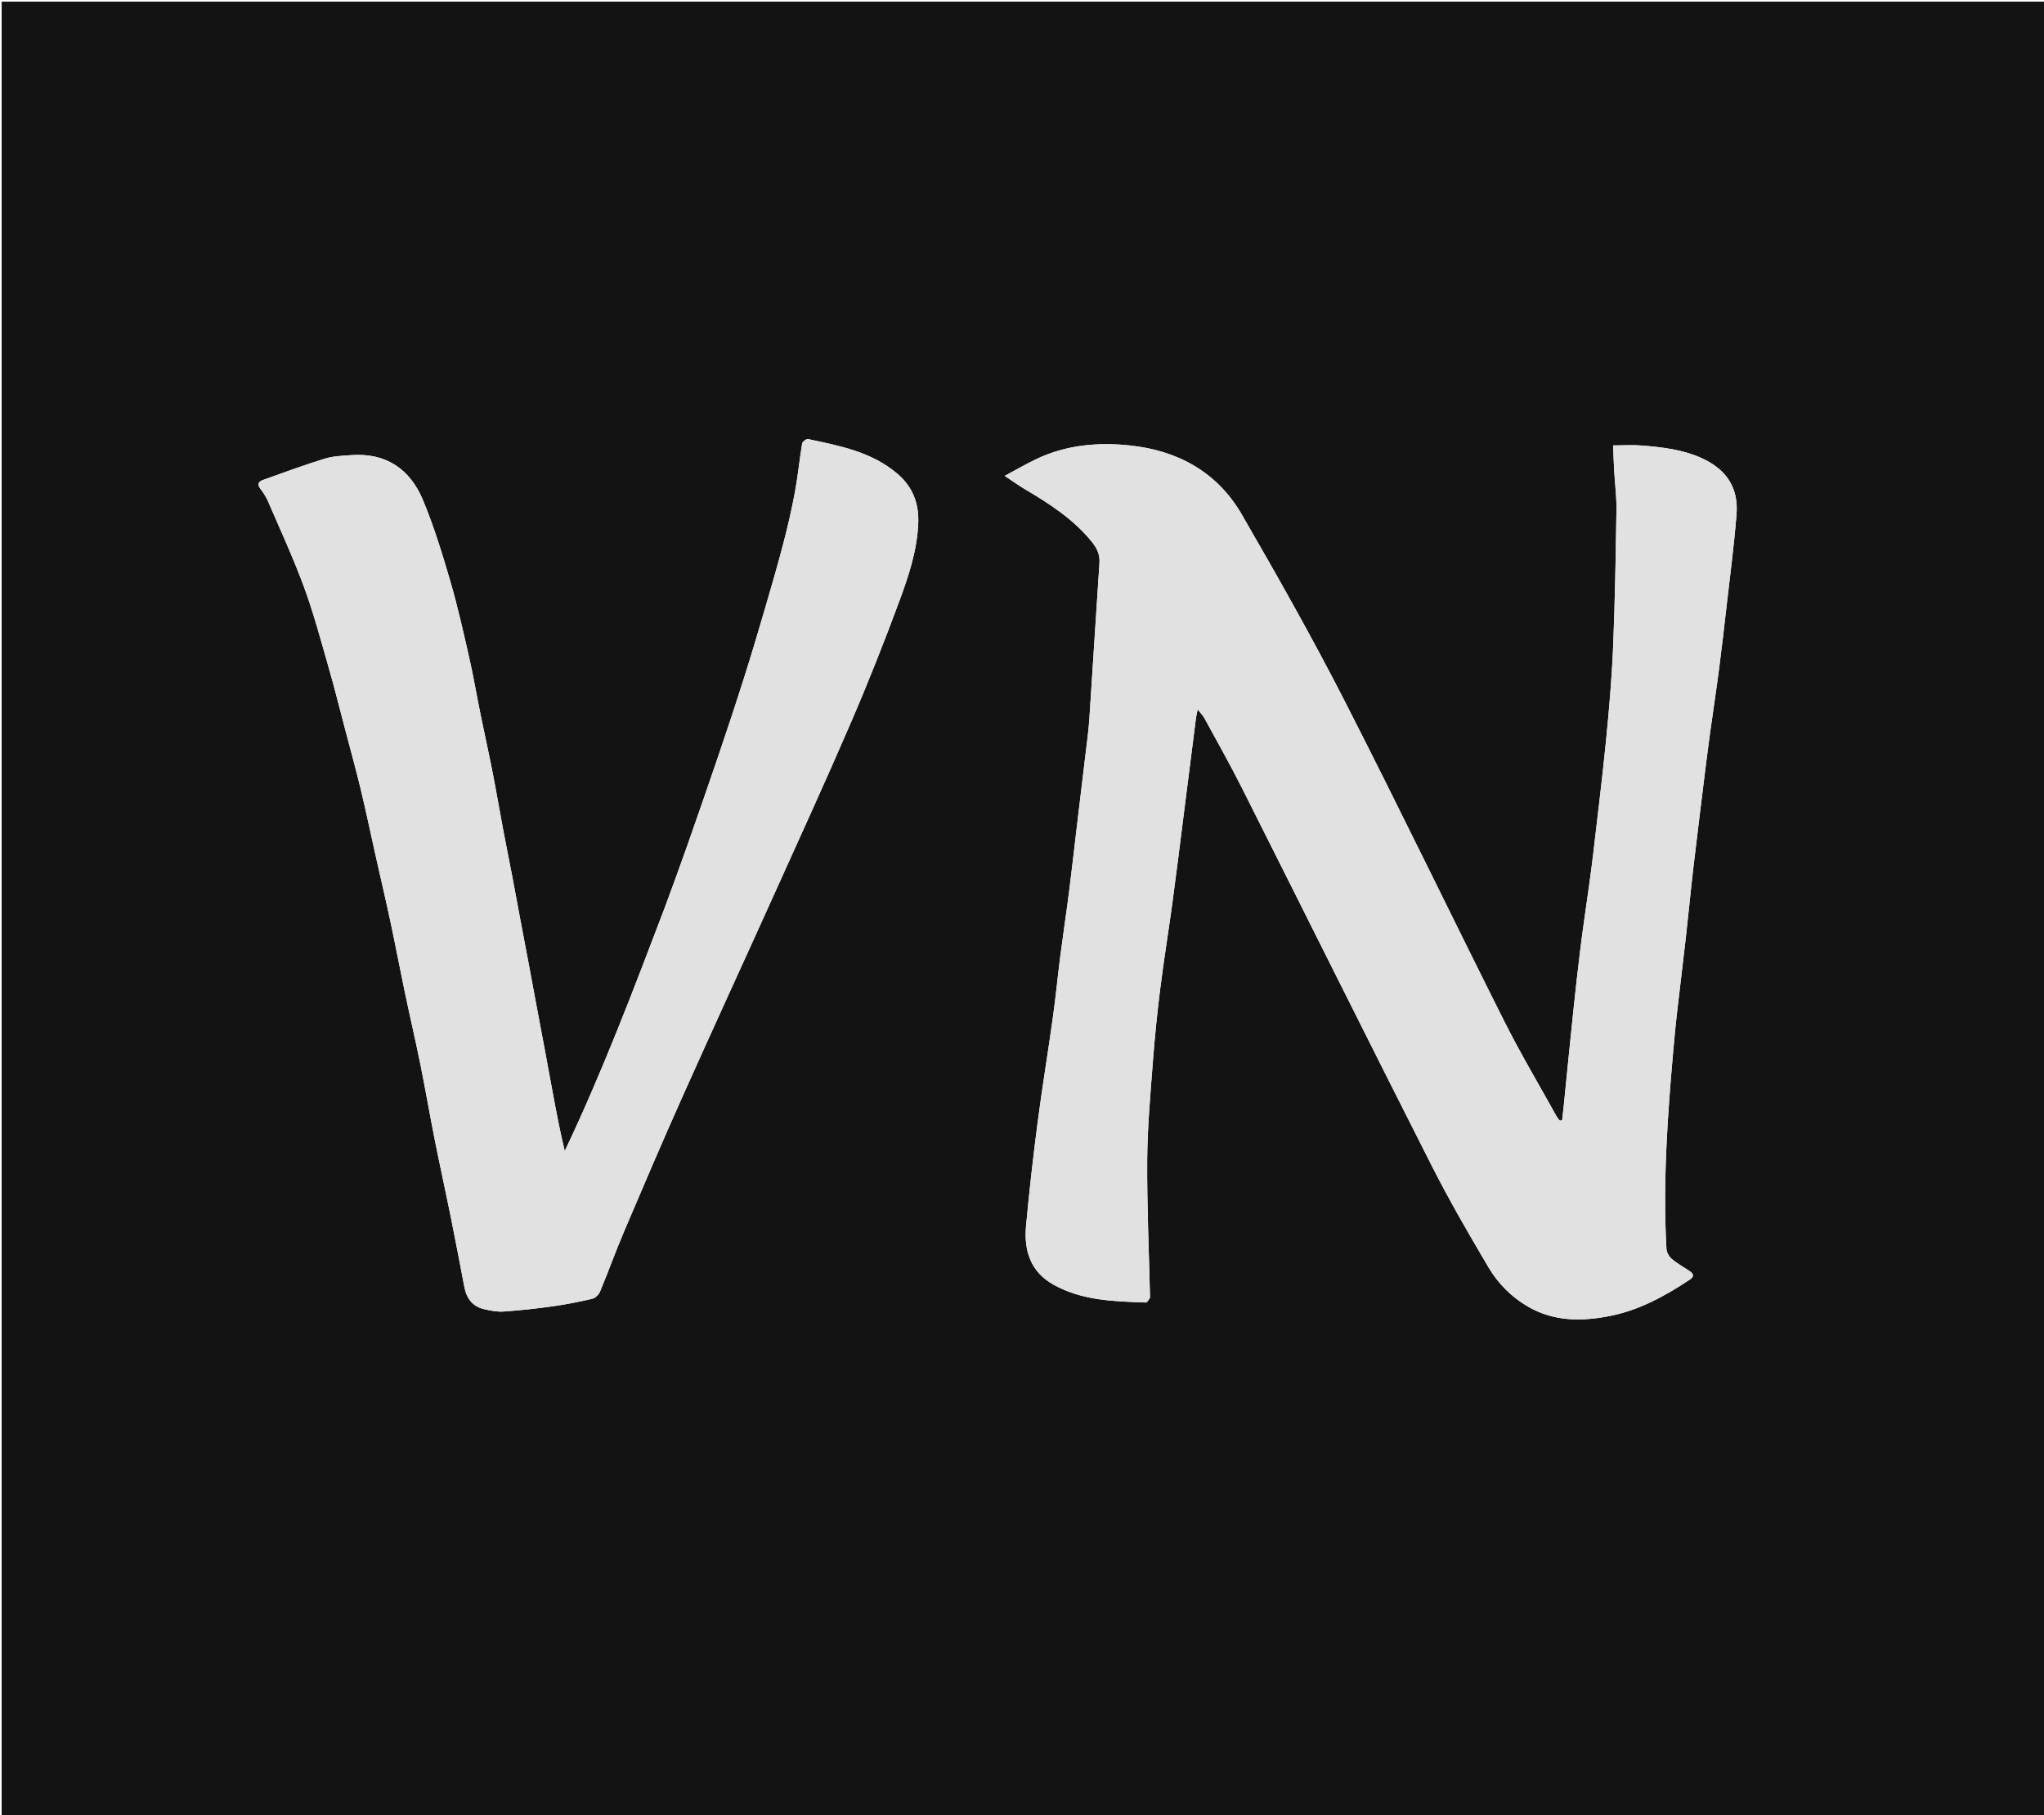 <svg version="1.1" id="Layer_1" xmlns="http://www.w3.org/2000/svg" xmlns:xlink="http://www.w3.org/1999/xlink" x="0px" y="0px"
	 width="100%" viewBox="0 0 1234 1096" enable-background="new 0 0 1234 1096" xml:space="preserve">
<path fill="#131314" opacity="1" stroke="none" 
	d="
M833,1097 
	C555.333,1097 278.167,1097 1,1097 
	C1,731.667 1,366.333 1,1 
	C412.333,1 823.667,1 1235,1 
	C1235,366.333 1235,731.667 1235,1097 
	C1101.167,1097 967.333,1097 833,1097 
M694.295,783.231 
	C693.655,755.59 692.403,727.945 692.581,700.309 
	C692.708,680.527 694.527,660.74 696.013,640.987 
	C697.123,626.234 698.627,611.496 700.464,596.815 
	C702.608,579.683 705.405,562.633 707.733,545.523 
	C710.017,528.741 712.08,511.929 714.217,495.128 
	C716.835,474.542 719.423,453.953 722.045,433.368 
	C722.206,432.103 722.552,430.863 723.083,428.31 
	C724.91,430.673 726.258,432.007 727.127,433.603 
	C734.714,447.546 742.553,461.366 749.686,475.539 
	C787.836,551.337 825.604,627.327 863.961,703.019 
	C874.714,724.239 886.631,744.902 898.774,765.37 
	C904.451,774.94 912.399,782.951 922.24,788.723 
	C938.178,798.071 955.308,797.885 972.544,794.381 
	C990.003,790.832 1005.406,782.333 1020.139,772.576 
	C1023.138,770.59 1022.328,768.938 1019.906,767.31 
	C1016.326,764.902 1012.484,762.807 1009.229,760.023 
	C1007.591,758.621 1006.176,756.039 1006.059,753.914 
	C1003.85,713.891 1006.689,674.027 1010.188,634.193 
	C1010.843,626.736 1011.55,619.282 1012.397,611.845 
	C1014.146,596.487 1016.068,581.149 1017.802,565.789 
	C1019.367,551.918 1020.658,538.015 1022.282,524.151 
	C1024.776,502.866 1027.439,481.601 1030.057,460.33 
	C1030.808,454.229 1031.61,448.133 1032.459,442.045 
	C1034.226,429.38 1036.149,416.736 1037.804,404.056 
	C1039.438,391.54 1040.877,378.997 1042.301,366.455 
	C1044.419,347.801 1046.927,329.173 1048.373,310.466 
	C1049.632,294.164 1042.052,283.158 1026.972,276.431 
	C1015.705,271.405 1003.689,270.029 991.633,269.006 
	C985.921,268.522 980.135,268.923 973.837,268.923 
	C974.086,274.562 974.254,279.523 974.534,284.478 
	C974.975,292.282 976.004,300.091 975.883,307.883 
	C975.455,335.533 975.005,363.191 973.856,390.817 
	C973.075,409.594 971.442,428.354 969.596,447.063 
	C967.345,469.883 964.493,492.645 961.854,515.426 
	C961.127,521.698 960.268,527.955 959.411,534.211 
	C957.651,547.045 955.714,559.857 954.107,572.711 
	C952.438,586.064 950.993,599.447 949.593,612.833 
	C947.639,631.509 945.823,650.2 943.937,668.883 
	C943.684,671.38 943.367,673.871 943.08,676.364 
	C942.601,676.435 942.121,676.506 941.642,676.577 
	C940.937,675.607 940.122,674.699 939.546,673.659 
	C929.039,654.687 917.922,636.02 908.196,616.655 
	C875.803,552.158 844.488,487.114 811.612,422.867 
	C792.171,384.875 771.119,347.67 749.745,310.717 
	C734.954,285.144 711.267,272.007 682.115,268.938 
	C662.856,266.91 643.943,268.602 626.129,276.935 
	C619.835,279.879 613.829,283.439 606.584,287.309 
	C611.46,290.552 614.792,292.983 618.323,295.077 
	C633.364,303.999 648.048,313.327 659.221,327.194 
	C662.255,330.958 664.122,334.773 663.774,339.869 
	C661.632,371.258 659.767,402.666 657.664,434.058 
	C657.186,441.188 656.177,448.284 655.338,455.387 
	C653.584,470.241 651.774,485.088 650.001,499.939 
	C648.485,512.642 647.083,525.36 645.457,538.05 
	C643.789,551.065 641.824,564.042 640.148,577.057 
	C638.558,589.412 637.375,601.821 635.656,614.157 
	C632.677,635.533 629.148,656.834 626.364,678.234 
	C623.684,698.826 621.344,719.474 619.444,740.151 
	C618.081,754.992 622.091,767.873 636.154,775.686 
	C653.499,785.322 672.68,785.679 691.753,786.386 
	C692.56,786.416 693.427,784.857 694.295,783.231 
M401.129,548.452 
	C382.386,597.769 363.681,647.103 340.949,694.933 
	C338.188,683.526 336.035,672.218 333.916,660.904 
	C332.3,652.271 330.742,643.627 329.132,634.993 
	C327.401,625.712 325.634,616.439 323.895,607.16 
	C322.308,598.688 320.75,590.212 319.158,581.741 
	C317.414,572.464 315.637,563.192 313.893,553.914 
	C312.301,545.444 310.765,536.963 309.145,528.499 
	C307.463,519.713 305.653,510.951 304.001,502.159 
	C301.735,490.108 299.681,478.016 297.322,465.983 
	C295.029,454.285 292.413,442.649 290.036,430.966 
	C287.758,419.77 285.869,408.488 283.334,397.352 
	C279.809,381.873 276.375,366.339 271.919,351.116 
	C267.057,334.504 261.986,317.839 255.337,301.894 
	C247.598,283.332 233.159,273.288 212.221,274.782 
	C206.789,275.17 201.162,275.341 196.029,276.922 
	C183.43,280.804 171.046,285.394 158.623,289.832 
	C155.883,290.811 155.248,292.589 157.283,295.217 
	C159.097,297.561 160.732,300.153 161.9,302.87 
	C169.263,319.992 177.115,336.942 183.543,354.414 
	C189.297,370.05 193.596,386.235 198.215,402.27 
	C201.876,414.975 205.065,427.816 208.434,440.605 
	C211.593,452.596 214.897,464.553 217.802,476.606 
	C220.903,489.474 223.598,502.439 226.493,515.357 
	C229.606,529.246 232.862,543.103 235.837,557.02 
	C238.848,571.107 241.512,585.266 244.473,599.364 
	C247.501,613.783 250.866,628.132 253.787,642.572 
	C256.842,657.669 259.43,672.861 262.434,687.969 
	C265.437,703.075 268.785,718.112 271.832,733.209 
	C274.78,747.818 277.571,762.46 280.366,777.1 
	C281.666,783.908 285.255,788.739 292.147,790.358 
	C296.013,791.266 300.095,792.097 304.001,791.827 
	C313.918,791.142 323.824,790.055 333.671,788.674 
	C341.702,787.548 349.69,785.975 357.583,784.115 
	C359.422,783.682 361.507,781.577 362.272,779.739 
	C367.284,767.69 371.699,755.391 376.807,743.385 
	C388.321,716.325 399.868,689.274 411.869,662.429 
	C430.016,621.838 448.626,581.455 466.918,540.928 
	C482.689,505.985 498.662,471.126 513.84,435.926 
	C524.302,411.664 534.029,387.057 543.182,362.271 
	C548.665,347.421 553.65,332.266 554.347,316.1 
	C554.868,303.992 551.074,293.997 541.847,286.089 
	C526.309,272.773 506.968,269.169 487.849,265.099 
	C486.841,264.884 484.462,266.625 484.28,267.715 
	C482.676,277.353 481.753,287.111 479.98,296.713 
	C478.089,306.952 475.76,317.131 473.14,327.21 
	C469.689,340.484 465.871,353.665 462.02,366.831 
	C457.891,380.946 453.691,395.043 449.249,409.062 
	C444.359,424.497 439.267,439.871 434.065,455.204 
	C427.804,473.662 421.392,492.07 414.935,510.462 
	C410.557,522.931 405.991,535.334 401.129,548.452 
z"/>
<path fill="#E1E1E1" opacity="1" stroke="none" 
	d="
M694.28,783.634 
	C693.427,784.857 692.56,786.416 691.753,786.386 
	C672.68,785.679 653.499,785.322 636.154,775.686 
	C622.091,767.873 618.081,754.992 619.444,740.151 
	C621.344,719.474 623.684,698.826 626.364,678.234 
	C629.148,656.834 632.677,635.533 635.656,614.157 
	C637.375,601.821 638.558,589.412 640.148,577.057 
	C641.824,564.042 643.789,551.065 645.457,538.05 
	C647.083,525.36 648.485,512.642 650.001,499.939 
	C651.774,485.088 653.584,470.241 655.338,455.387 
	C656.177,448.284 657.186,441.188 657.664,434.058 
	C659.767,402.666 661.632,371.258 663.774,339.869 
	C664.122,334.773 662.255,330.958 659.221,327.194 
	C648.048,313.327 633.364,303.999 618.323,295.077 
	C614.792,292.983 611.46,290.552 606.584,287.309 
	C613.829,283.439 619.835,279.879 626.129,276.935 
	C643.943,268.602 662.856,266.91 682.115,268.938 
	C711.267,272.007 734.954,285.144 749.745,310.717 
	C771.119,347.67 792.171,384.875 811.612,422.867 
	C844.488,487.114 875.803,552.158 908.196,616.655 
	C917.922,636.02 929.039,654.687 939.546,673.659 
	C940.122,674.699 940.937,675.607 941.642,676.577 
	C942.121,676.506 942.601,676.435 943.08,676.364 
	C943.367,673.871 943.684,671.38 943.937,668.883 
	C945.823,650.2 947.639,631.509 949.593,612.833 
	C950.993,599.447 952.438,586.064 954.107,572.711 
	C955.714,559.857 957.651,547.045 959.411,534.211 
	C960.268,527.955 961.127,521.698 961.854,515.426 
	C964.493,492.645 967.345,469.883 969.596,447.063 
	C971.442,428.354 973.075,409.594 973.856,390.817 
	C975.005,363.191 975.455,335.533 975.883,307.883 
	C976.004,300.091 974.975,292.282 974.534,284.478 
	C974.254,279.523 974.086,274.562 973.837,268.923 
	C980.135,268.923 985.921,268.522 991.633,269.006 
	C1003.689,270.029 1015.705,271.405 1026.972,276.431 
	C1042.052,283.158 1049.632,294.164 1048.373,310.466 
	C1046.927,329.173 1044.419,347.801 1042.301,366.455 
	C1040.877,378.997 1039.438,391.54 1037.804,404.056 
	C1036.149,416.736 1034.226,429.38 1032.459,442.045 
	C1031.61,448.133 1030.808,454.229 1030.057,460.33 
	C1027.439,481.601 1024.776,502.866 1022.282,524.151 
	C1020.658,538.015 1019.367,551.918 1017.802,565.789 
	C1016.068,581.149 1014.146,596.487 1012.397,611.845 
	C1011.55,619.282 1010.843,626.736 1010.188,634.193 
	C1006.689,674.027 1003.85,713.891 1006.059,753.914 
	C1006.176,756.039 1007.591,758.621 1009.229,760.023 
	C1012.484,762.807 1016.326,764.902 1019.906,767.31 
	C1022.328,768.938 1023.138,770.59 1020.139,772.576 
	C1005.406,782.333 990.003,790.832 972.544,794.381 
	C955.308,797.885 938.178,798.071 922.24,788.723 
	C912.399,782.951 904.451,774.94 898.774,765.37 
	C886.631,744.902 874.714,724.239 863.961,703.019 
	C825.604,627.327 787.836,551.337 749.686,475.539 
	C742.553,461.366 734.714,447.546 727.127,433.603 
	C726.258,432.007 724.91,430.673 723.083,428.31 
	C722.552,430.863 722.206,432.103 722.045,433.368 
	C719.423,453.953 716.835,474.542 714.217,495.128 
	C712.08,511.929 710.017,528.741 707.733,545.523 
	C705.405,562.633 702.608,579.683 700.464,596.815 
	C698.627,611.496 697.123,626.234 696.013,640.987 
	C694.527,660.74 692.708,680.527 692.581,700.309 
	C692.403,727.945 693.655,755.59 694.28,783.634 
z"/>
<path fill="#E1E1E1" opacity="1" stroke="none" 
	d="
M401.318,548.109 
	C405.991,535.334 410.557,522.931 414.935,510.462 
	C421.392,492.07 427.804,473.662 434.065,455.204 
	C439.267,439.871 444.359,424.497 449.249,409.062 
	C453.691,395.043 457.891,380.946 462.02,366.831 
	C465.871,353.665 469.689,340.484 473.14,327.21 
	C475.76,317.131 478.089,306.952 479.98,296.713 
	C481.753,287.111 482.676,277.353 484.28,267.715 
	C484.462,266.625 486.841,264.884 487.849,265.099 
	C506.968,269.169 526.309,272.773 541.847,286.089 
	C551.074,293.997 554.868,303.992 554.347,316.1 
	C553.65,332.266 548.665,347.421 543.182,362.271 
	C534.029,387.057 524.302,411.664 513.84,435.926 
	C498.662,471.126 482.689,505.985 466.918,540.928 
	C448.626,581.455 430.016,621.838 411.869,662.429 
	C399.868,689.274 388.321,716.325 376.807,743.385 
	C371.699,755.391 367.284,767.69 362.272,779.739 
	C361.507,781.577 359.422,783.682 357.583,784.115 
	C349.69,785.975 341.702,787.548 333.671,788.674 
	C323.824,790.055 313.918,791.142 304.001,791.827 
	C300.095,792.097 296.013,791.266 292.147,790.358 
	C285.255,788.739 281.666,783.908 280.366,777.1 
	C277.571,762.46 274.78,747.818 271.832,733.209 
	C268.785,718.112 265.437,703.075 262.434,687.969 
	C259.43,672.861 256.842,657.669 253.787,642.572 
	C250.866,628.132 247.501,613.783 244.473,599.364 
	C241.512,585.266 238.848,571.107 235.837,557.02 
	C232.862,543.103 229.606,529.246 226.493,515.357 
	C223.598,502.439 220.903,489.474 217.802,476.606 
	C214.897,464.553 211.593,452.596 208.434,440.605 
	C205.065,427.816 201.876,414.975 198.215,402.27 
	C193.596,386.235 189.297,370.05 183.543,354.414 
	C177.115,336.942 169.263,319.992 161.9,302.87 
	C160.732,300.153 159.097,297.561 157.283,295.217 
	C155.248,292.589 155.883,290.811 158.623,289.832 
	C171.046,285.394 183.43,280.804 196.029,276.922 
	C201.162,275.341 206.789,275.17 212.221,274.782 
	C233.159,273.288 247.598,283.332 255.337,301.894 
	C261.986,317.839 267.057,334.504 271.919,351.116 
	C276.375,366.339 279.809,381.873 283.334,397.352 
	C285.869,408.488 287.758,419.77 290.036,430.966 
	C292.413,442.649 295.029,454.285 297.322,465.983 
	C299.681,478.016 301.735,490.108 304.001,502.159 
	C305.653,510.951 307.463,519.713 309.145,528.499 
	C310.765,536.963 312.301,545.444 313.893,553.914 
	C315.637,563.192 317.414,572.464 319.158,581.741 
	C320.75,590.212 322.308,598.688 323.895,607.16 
	C325.634,616.439 327.401,625.712 329.132,634.993 
	C330.742,643.627 332.3,652.271 333.916,660.904 
	C336.035,672.218 338.188,683.526 340.949,694.933 
	C363.681,647.103 382.386,597.769 401.318,548.109 
z"/>
</svg>